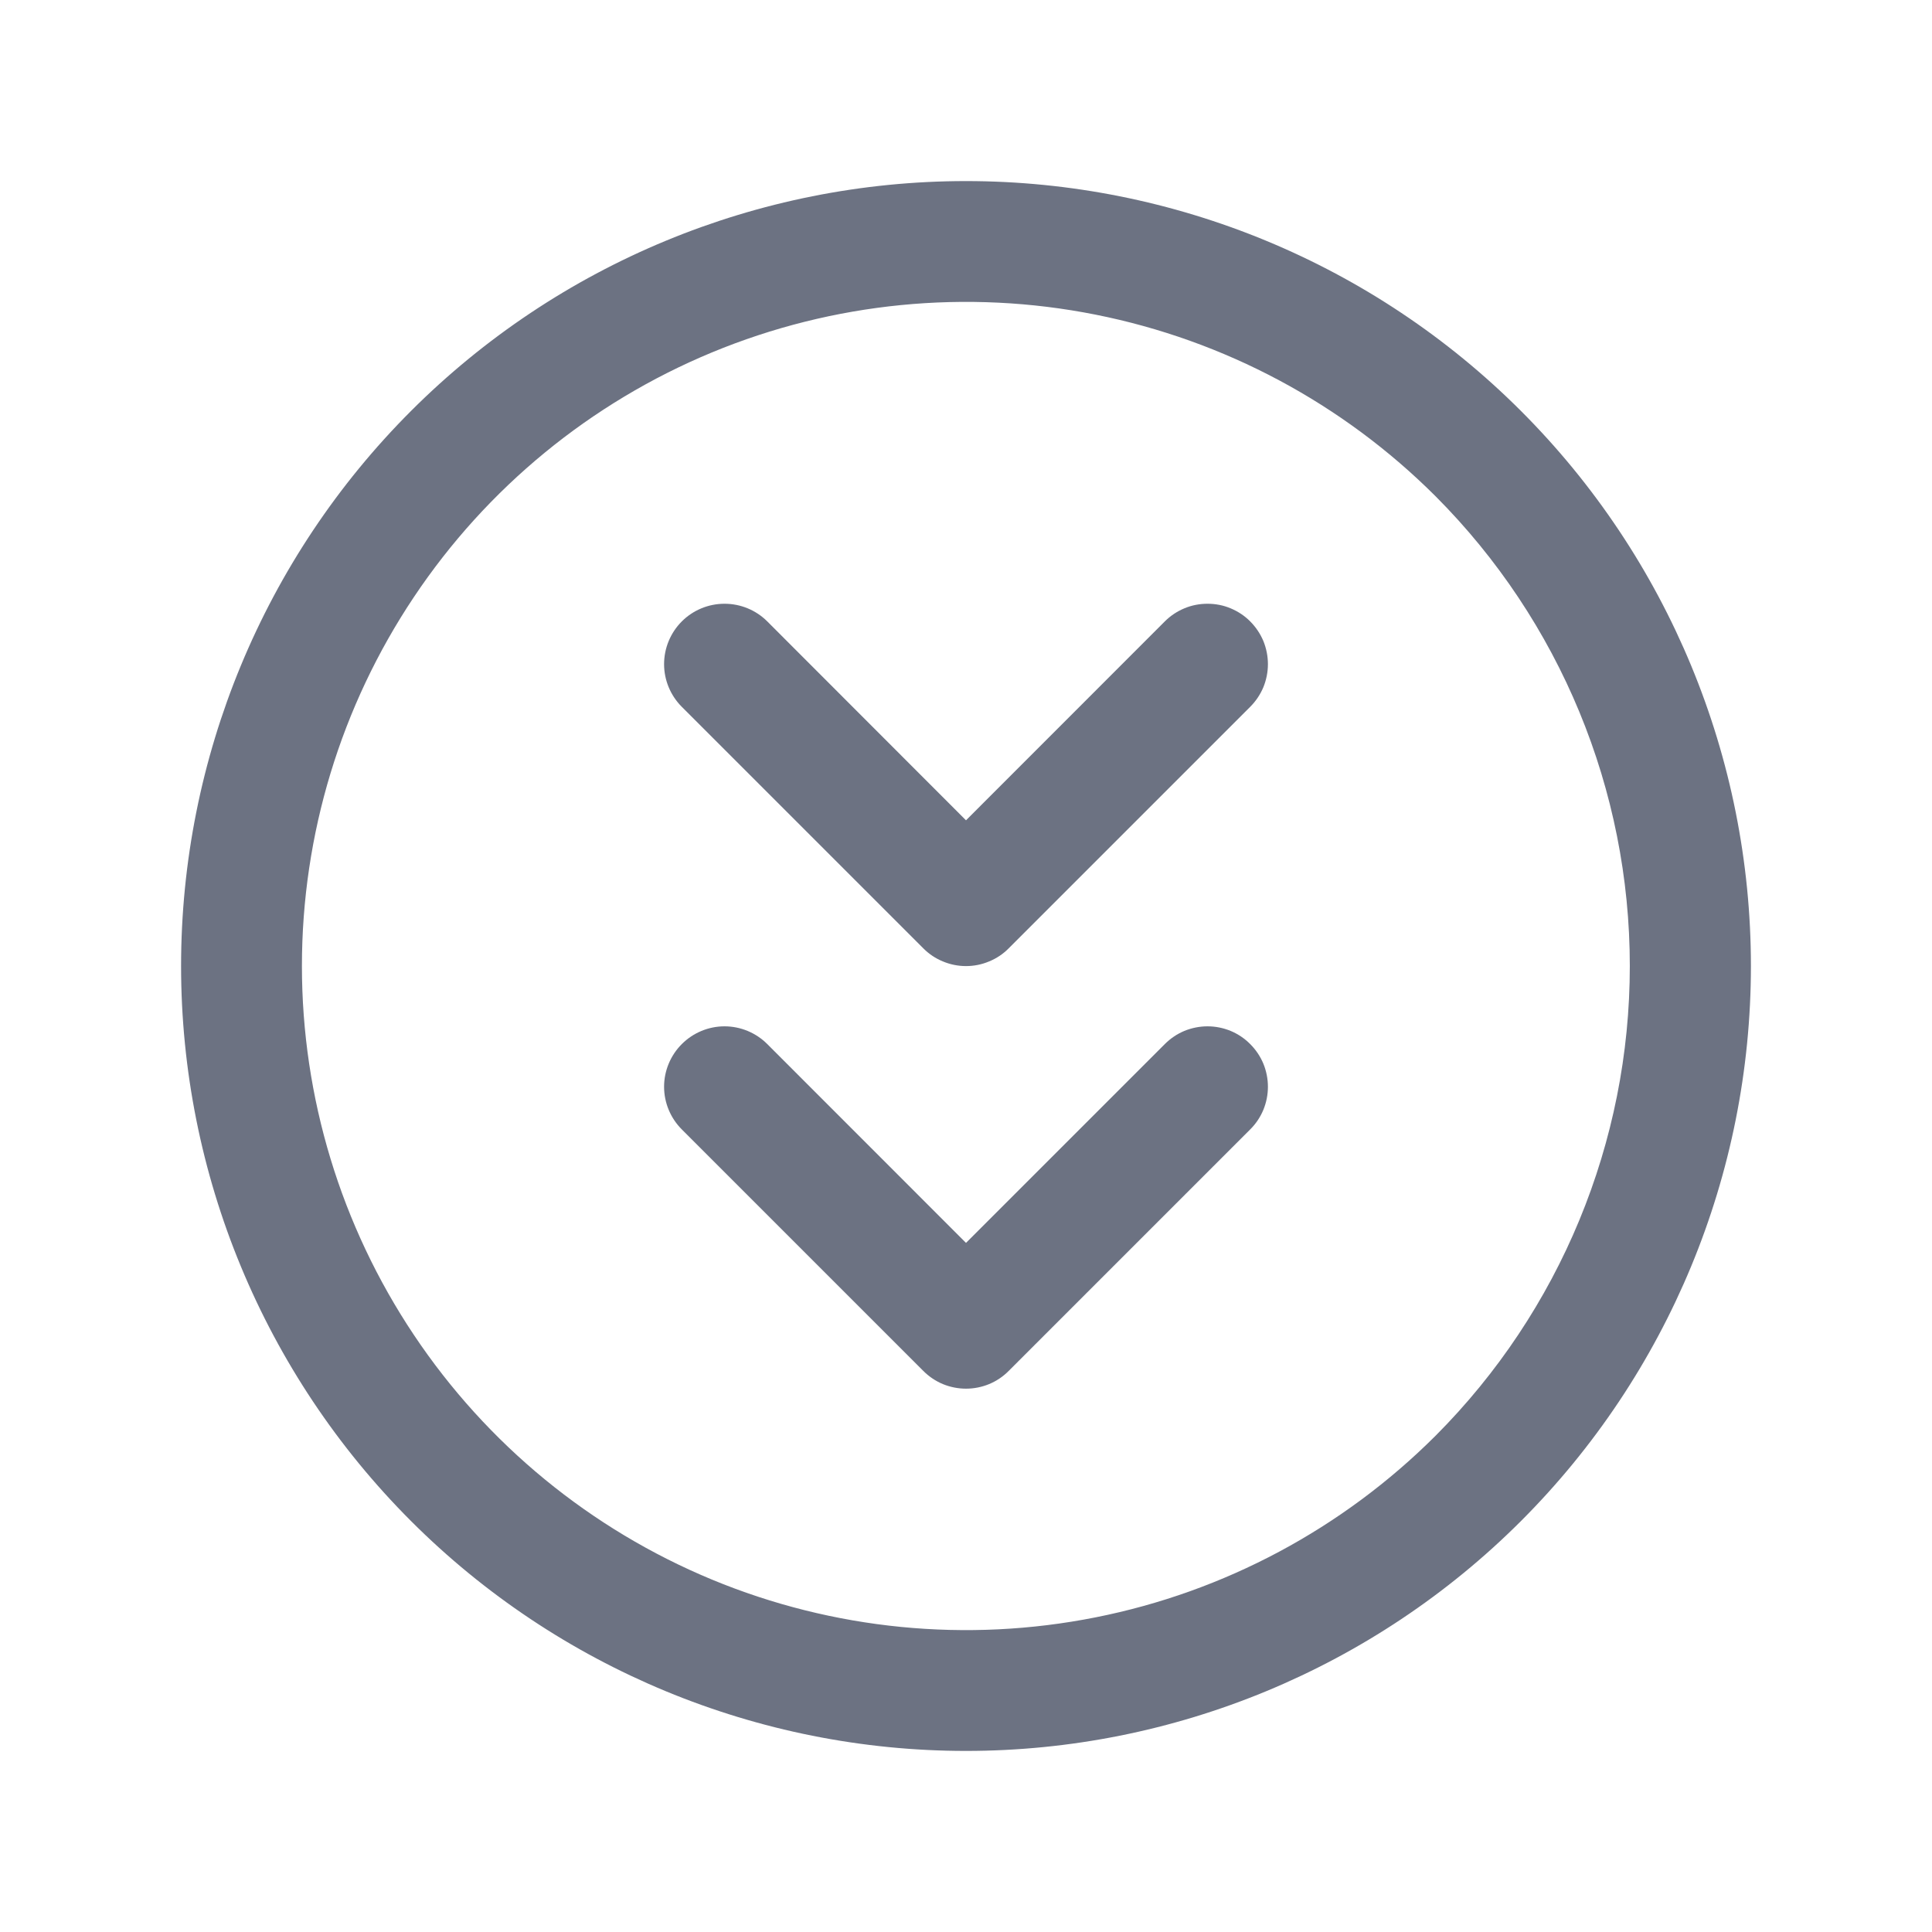 <svg width="22" height="22" viewBox="0 0 22 22" xmlns="http://www.w3.org/2000/svg">
<path d="M17.32 4.68C15.644 3.004 13.37 2.062 11 2.062C8.63 2.062 6.356 3.004 4.68 4.68C3.004 6.356 2.062 8.63 2.062 11C2.062 13.37 3.004 15.644 4.68 17.32C6.356 18.996 8.63 19.938 11 19.938C13.37 19.938 15.644 18.996 17.32 17.32C18.996 15.644 19.938 13.37 19.938 11C19.938 8.63 18.996 6.356 17.32 4.68ZM16.348 16.348C15.29 17.405 13.943 18.126 12.476 18.417C11.009 18.709 9.488 18.559 8.107 17.987C6.725 17.414 5.544 16.445 4.713 15.201C3.882 13.958 3.438 12.496 3.438 11C3.438 9.504 3.882 8.042 4.713 6.799C5.544 5.555 6.725 4.586 8.107 4.013C9.488 3.441 11.009 3.291 12.476 3.583C13.943 3.875 15.29 4.595 16.348 5.652C17.764 7.072 18.559 8.995 18.559 11C18.559 13.005 17.764 14.928 16.348 16.348ZM14.236 7.076C14.3 7.14 14.351 7.216 14.386 7.299C14.42 7.383 14.438 7.472 14.438 7.563C14.438 7.653 14.42 7.742 14.386 7.826C14.351 7.909 14.3 7.985 14.236 8.049L11.486 10.799C11.423 10.863 11.347 10.914 11.263 10.948C11.18 10.983 11.091 11.001 11 11.001C10.91 11.001 10.82 10.983 10.737 10.948C10.653 10.914 10.578 10.863 10.514 10.799L7.764 8.049C7.635 7.92 7.562 7.745 7.562 7.563C7.562 7.38 7.635 7.205 7.764 7.076C7.893 6.947 8.068 6.875 8.25 6.875C8.433 6.875 8.608 6.947 8.737 7.076L11 9.341L13.264 7.076C13.328 7.012 13.403 6.962 13.487 6.927C13.57 6.892 13.66 6.875 13.75 6.875C13.841 6.875 13.93 6.892 14.013 6.927C14.097 6.962 14.173 7.012 14.236 7.076ZM14.236 11.889C14.3 11.953 14.351 12.028 14.386 12.112C14.42 12.195 14.438 12.285 14.438 12.375C14.438 12.466 14.42 12.555 14.386 12.638C14.351 12.722 14.3 12.798 14.236 12.861L11.486 15.611C11.423 15.675 11.347 15.726 11.263 15.761C11.18 15.795 11.091 15.813 11 15.813C10.91 15.813 10.82 15.795 10.737 15.761C10.653 15.726 10.578 15.675 10.514 15.611L7.764 12.861C7.635 12.732 7.562 12.557 7.562 12.375C7.562 12.193 7.635 12.018 7.764 11.889C7.893 11.76 8.068 11.687 8.25 11.687C8.433 11.687 8.608 11.76 8.737 11.889L11 14.153L13.264 11.889C13.328 11.825 13.403 11.774 13.487 11.739C13.57 11.705 13.66 11.687 13.75 11.687C13.841 11.687 13.93 11.705 14.013 11.739C14.097 11.774 14.173 11.825 14.236 11.889Z" fill="#6C7282"/>
</svg>
